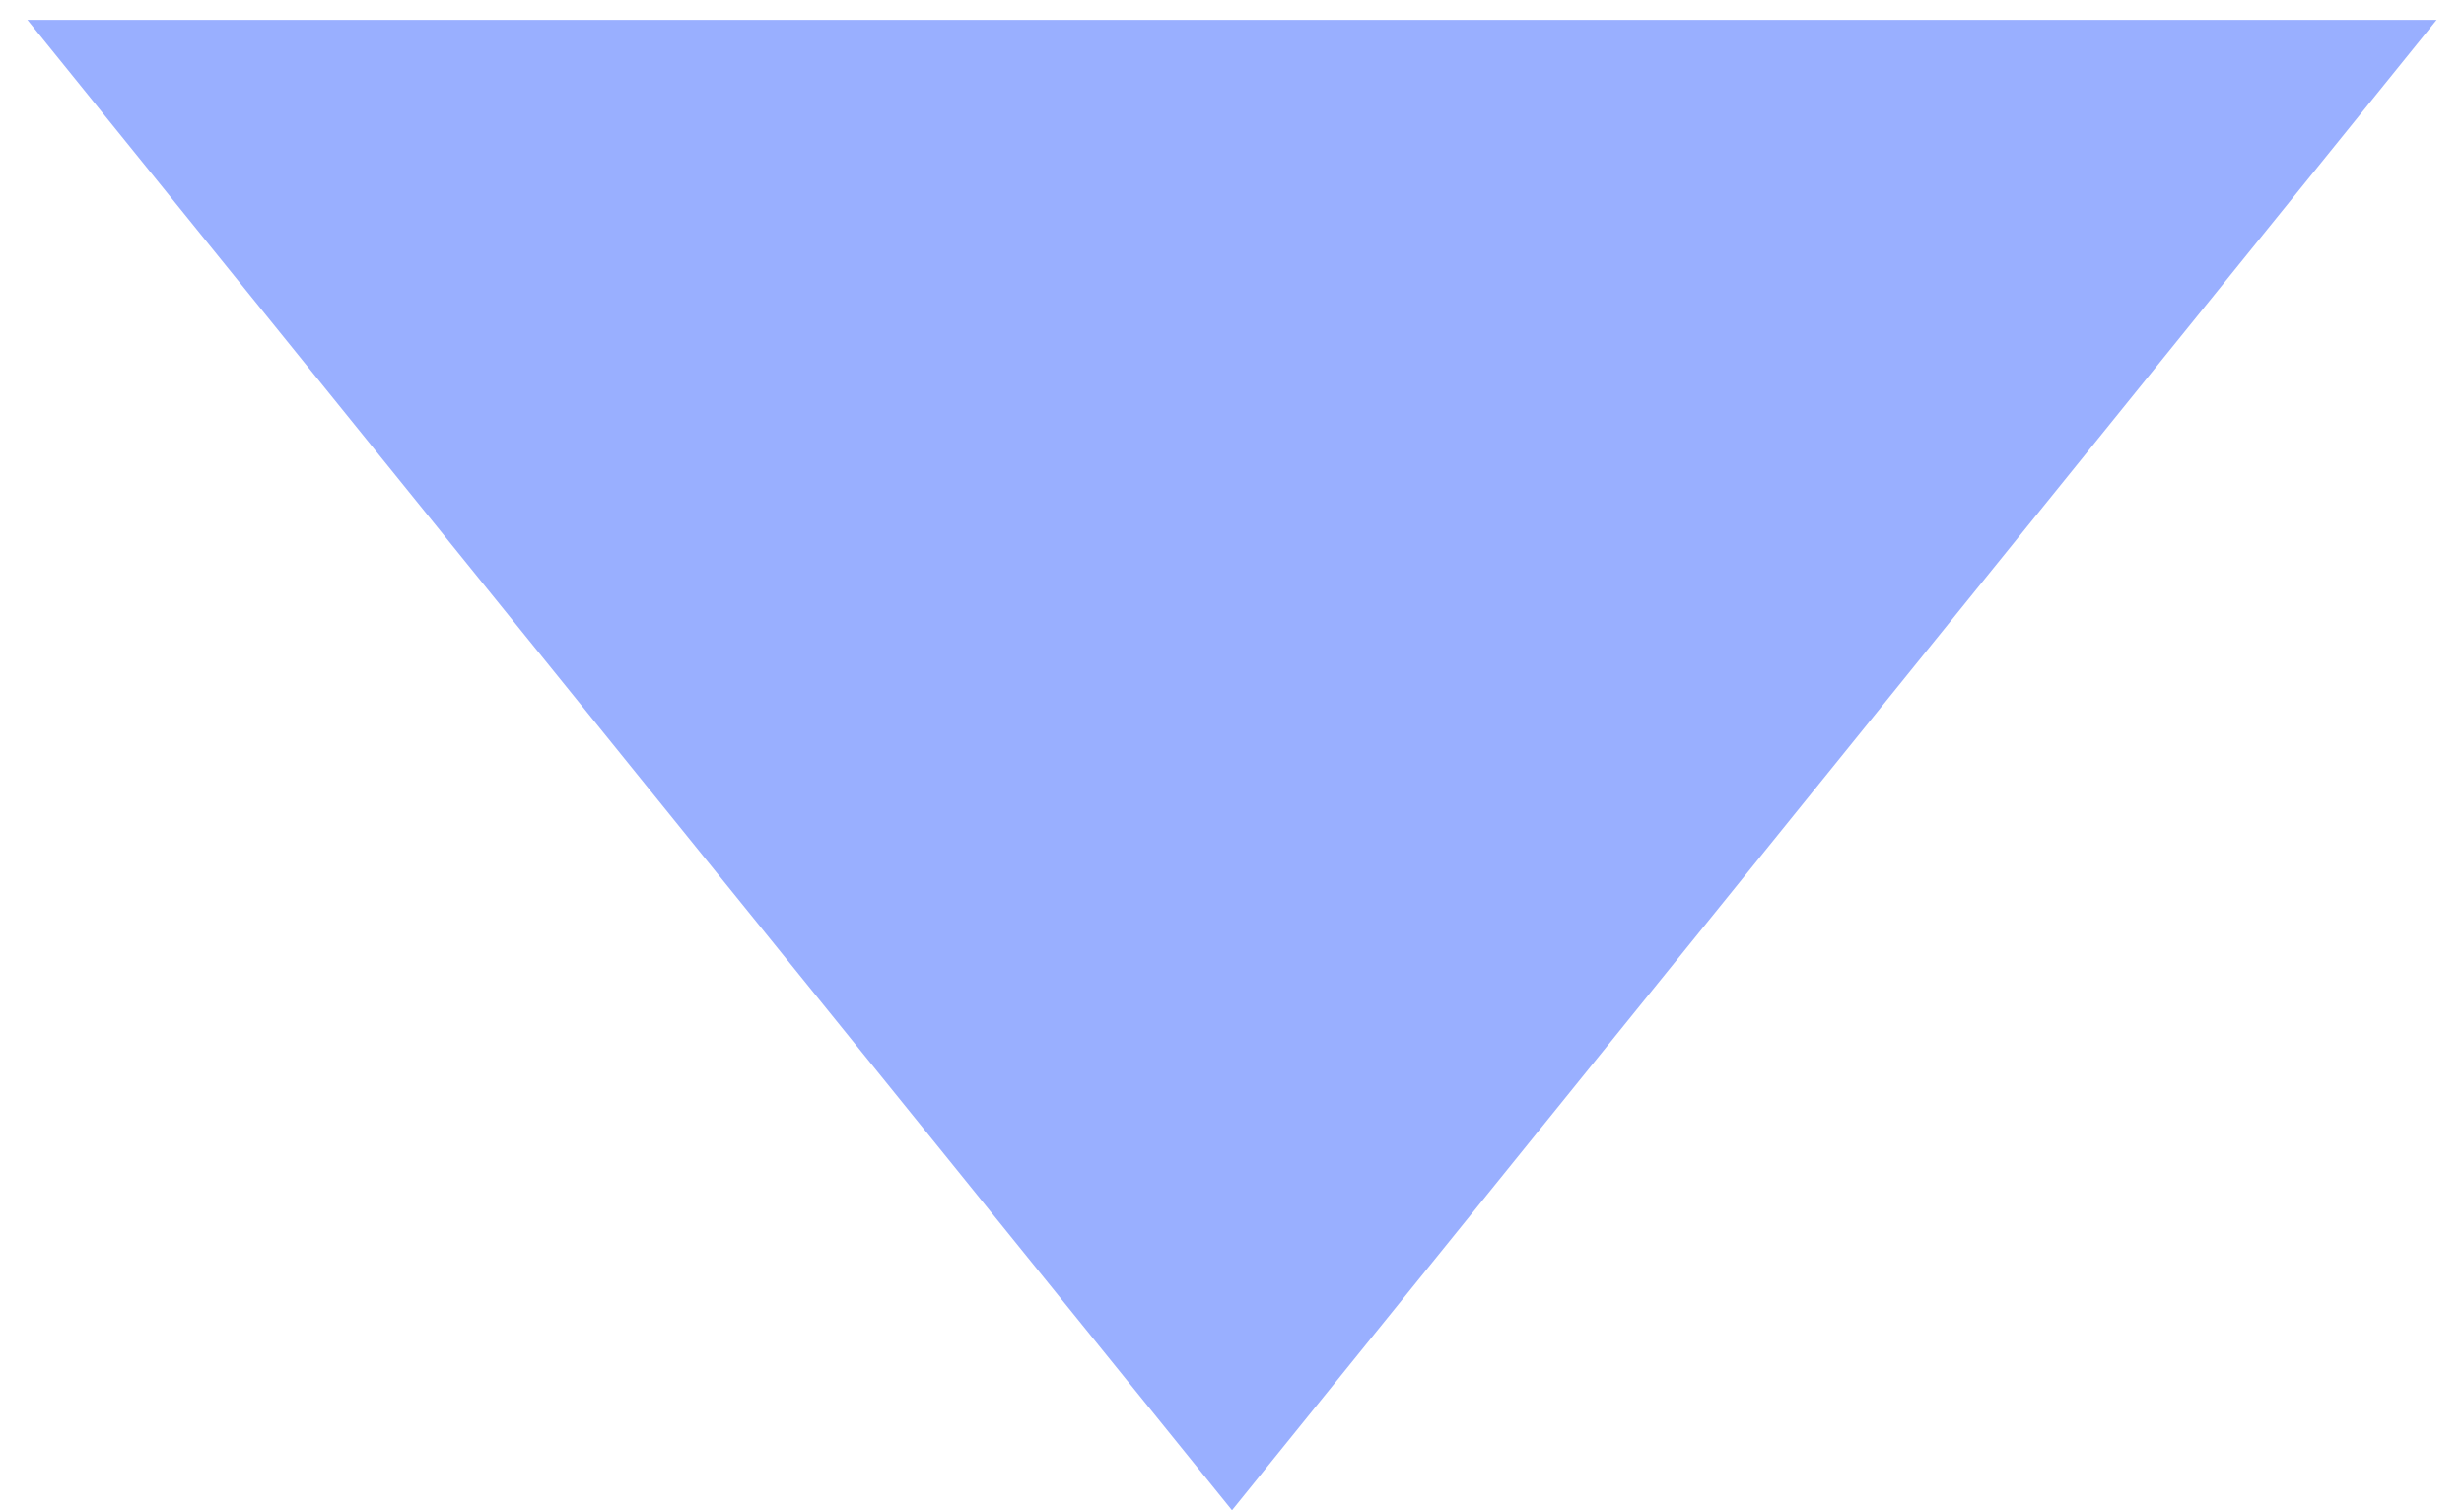 <?xml version="1.0" encoding="UTF-8"?> <svg xmlns="http://www.w3.org/2000/svg" width="62" height="38" viewBox="0 0 62 38" fill="none"> <path d="M31 38L61.311 0.5H0.689L31 38Z" fill="#99AFFF"></path> </svg> 